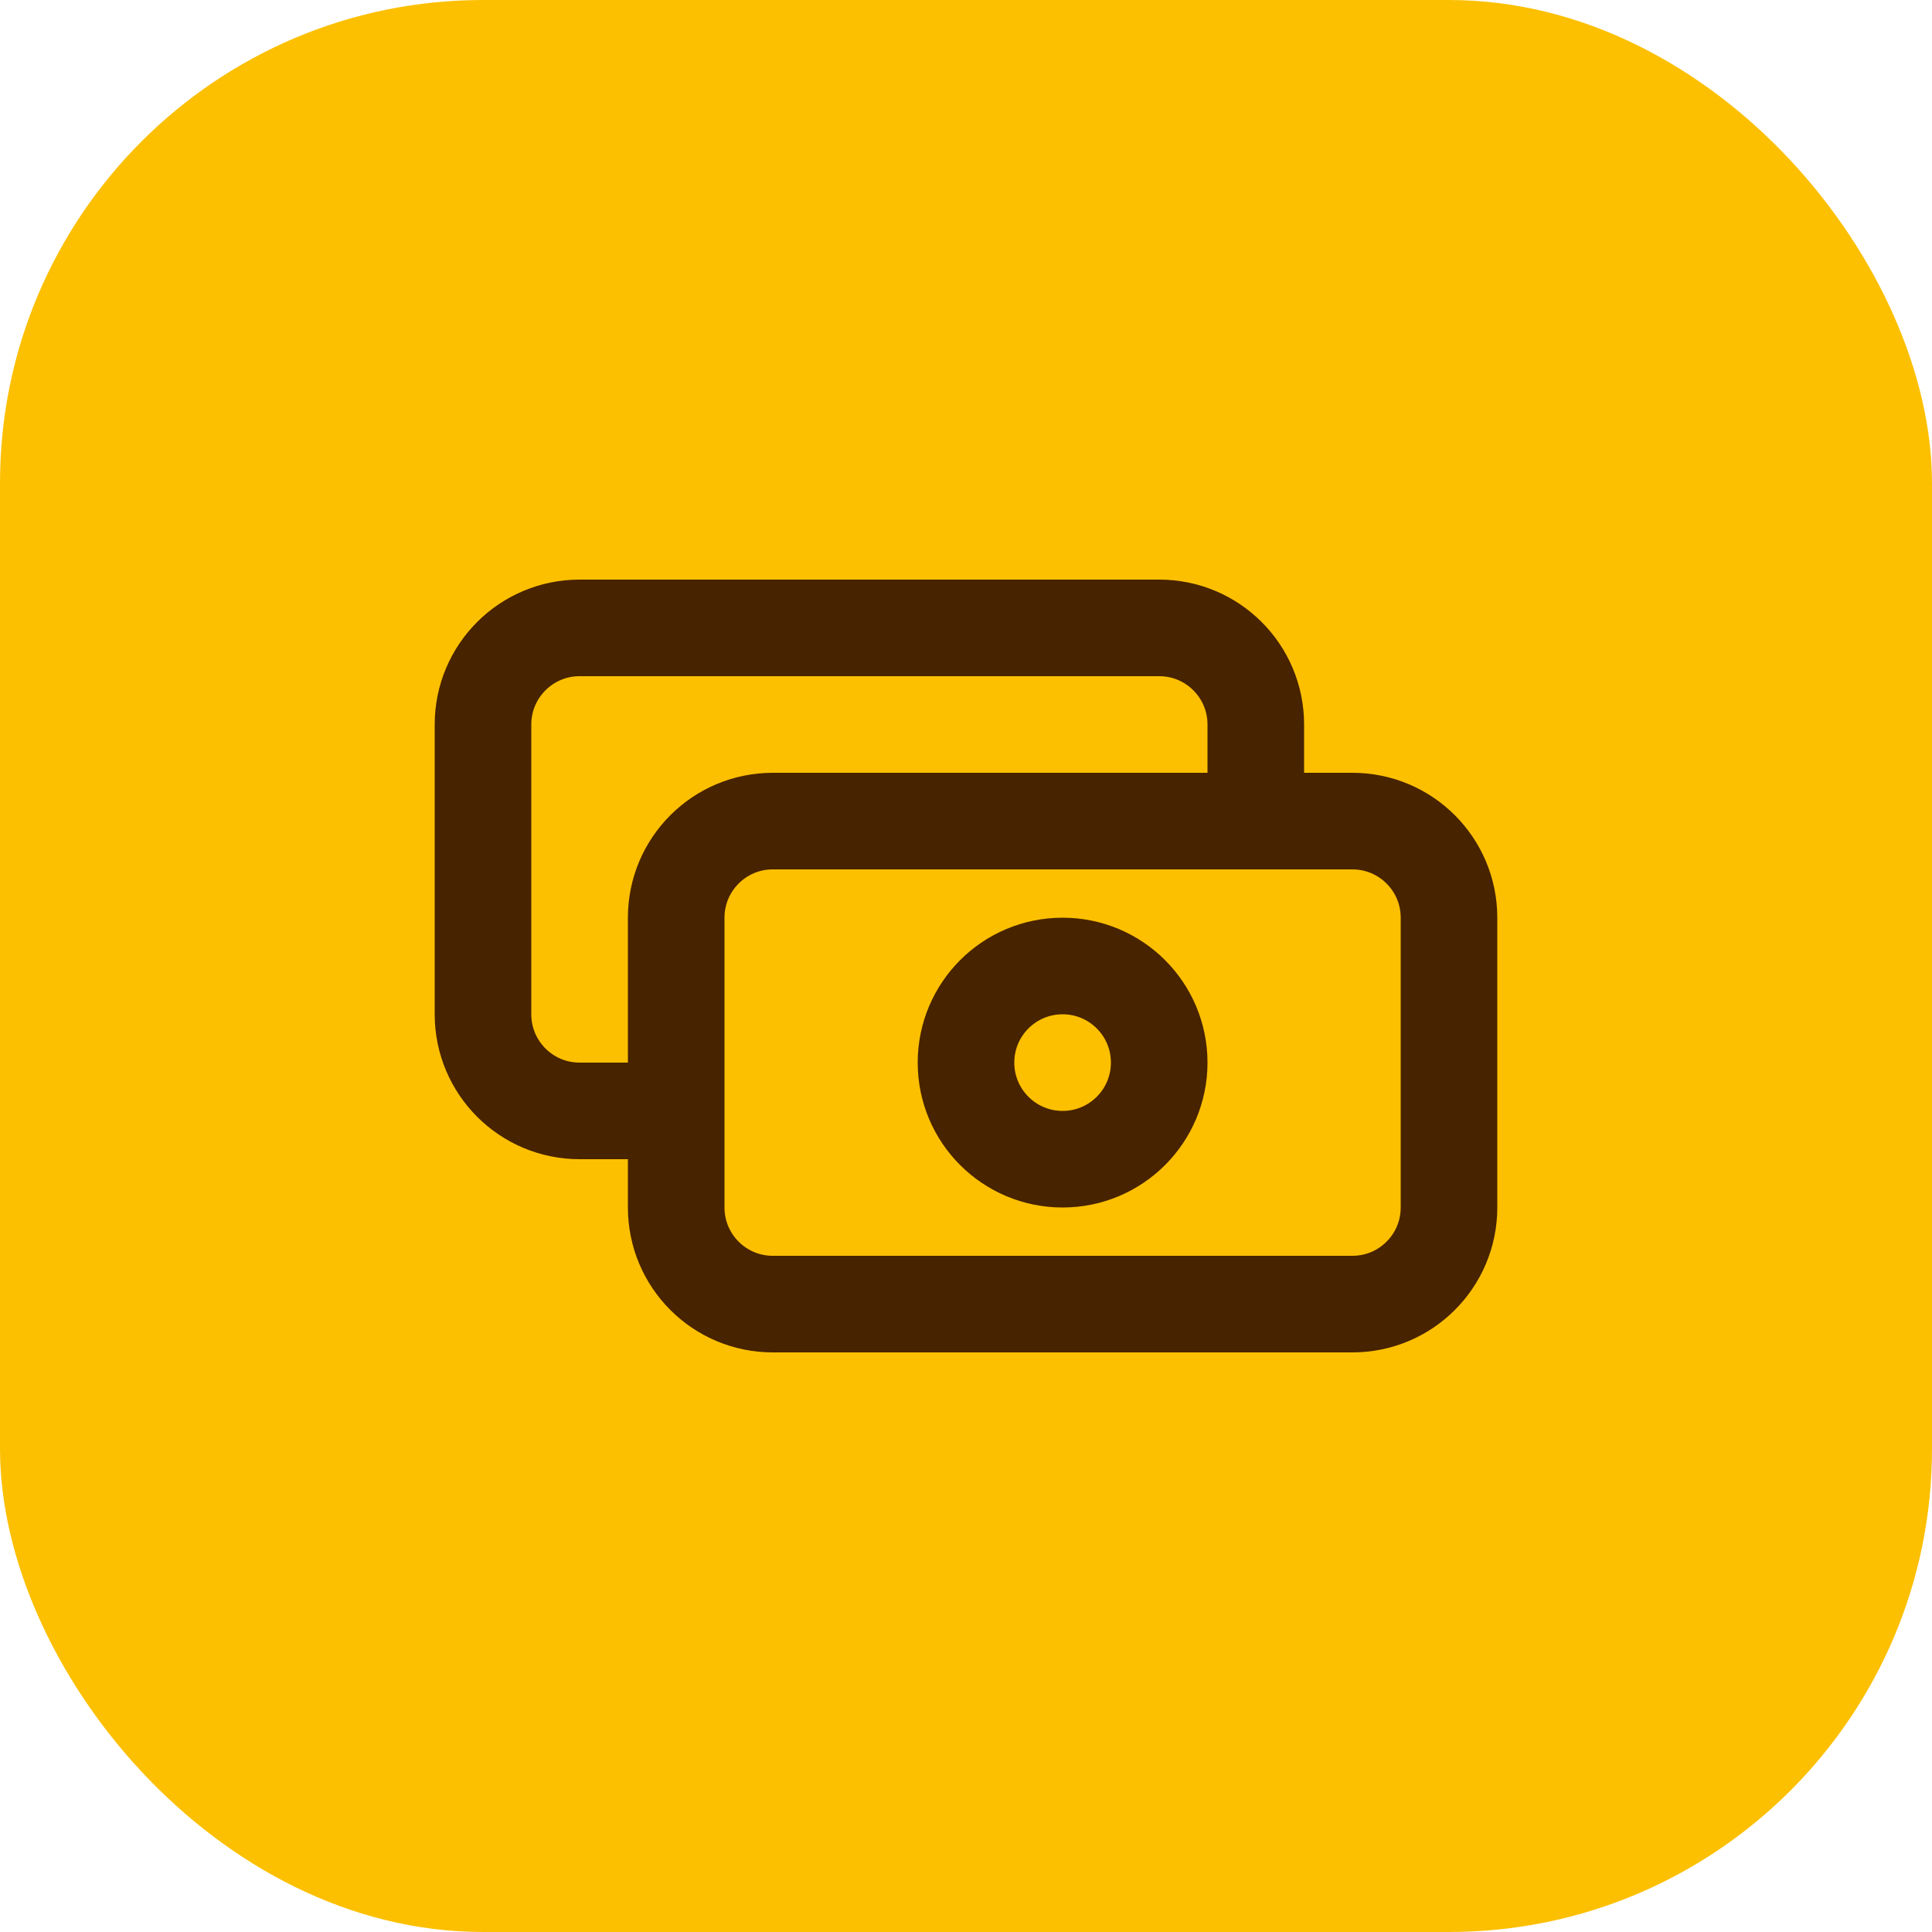 <svg width="40" height="40" viewBox="0 0 40 40" fill="none" xmlns="http://www.w3.org/2000/svg">
<rect width="40" height="40" rx="10" fill="#FCC001"/>
<path d="M26 17V15C26 13.895 25.105 13 24 13H12C10.895 13 10 13.895 10 15V21C10 22.105 10.895 23 12 23H14M16 27H28C29.105 27 30 26.105 30 25V19C30 17.895 29.105 17 28 17H16C14.895 17 14 17.895 14 19V25C14 26.105 14.895 27 16 27ZM24 22C24 23.105 23.105 24 22 24C20.895 24 20 23.105 20 22C20 20.895 20.895 20 22 20C23.105 20 24 20.895 24 22Z" stroke="#482300" stroke-width="2" stroke-linejoin="round"/>
</svg>
